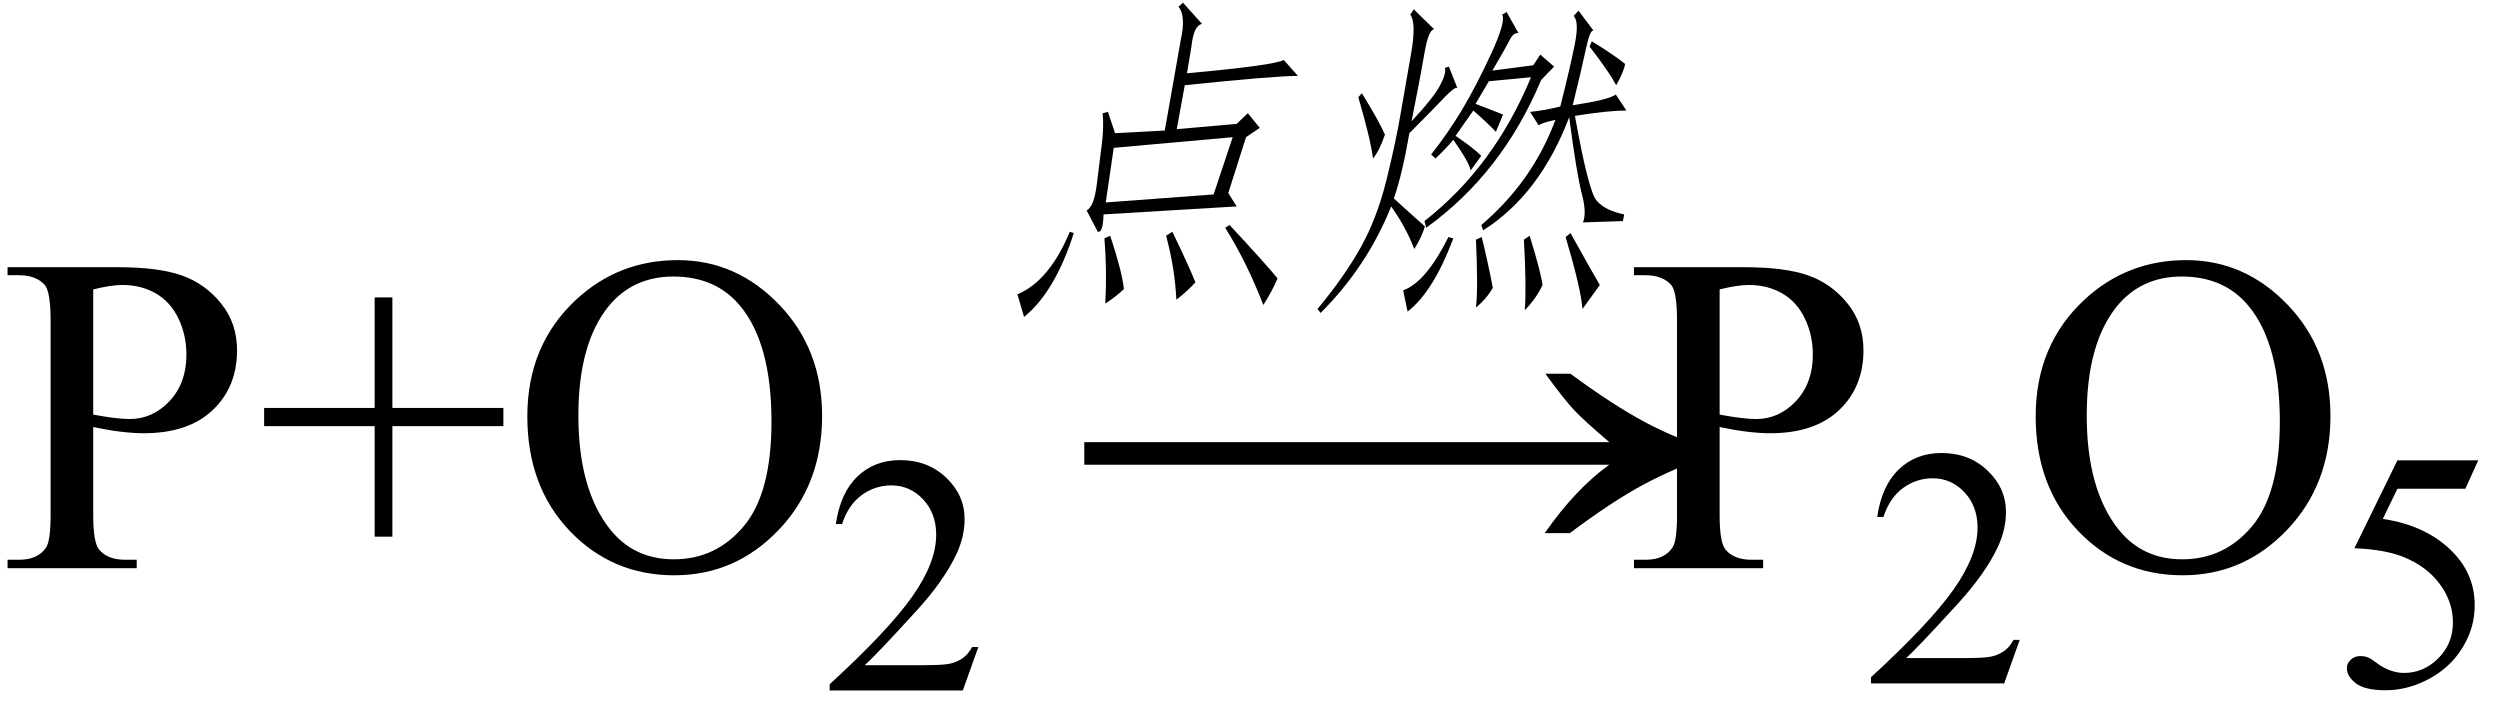<svg xmlns="http://www.w3.org/2000/svg" xmlns:xlink="http://www.w3.org/1999/xlink" stroke-dasharray="none" shape-rendering="auto" font-family="'Dialog'" width="88" text-rendering="auto" fill-opacity="1" contentScriptType="text/ecmascript" color-interpolation="auto" color-rendering="auto" preserveAspectRatio="xMidYMid meet" font-size="12" fill="black" stroke="black" image-rendering="auto" stroke-miterlimit="10" zoomAndPan="magnify" version="1.0" stroke-linecap="square" stroke-linejoin="miter" contentStyleType="text/css" font-style="normal" height="25" stroke-width="1" stroke-dashoffset="0" font-weight="normal" stroke-opacity="1"><defs id="genericDefs"/><g><g text-rendering="optimizeLegibility" transform="translate(0,20)" color-rendering="optimizeQuality" color-interpolation="linearRGB" image-rendering="optimizeQuality"><path d="M3.281 -4.969 L3.281 -1.875 Q3.281 -0.875 3.5 -0.641 Q3.797 -0.297 4.406 -0.297 L4.812 -0.297 L4.812 0 L0.266 0 L0.266 -0.297 L0.672 -0.297 Q1.344 -0.297 1.625 -0.734 Q1.781 -0.969 1.781 -1.875 L1.781 -8.719 Q1.781 -9.719 1.578 -9.969 Q1.266 -10.312 0.672 -10.312 L0.266 -10.312 L0.266 -10.594 L4.156 -10.594 Q5.578 -10.594 6.398 -10.305 Q7.219 -10.016 7.781 -9.32 Q8.344 -8.625 8.344 -7.672 Q8.344 -6.375 7.484 -5.562 Q6.625 -4.75 5.062 -4.75 Q4.688 -4.75 4.242 -4.805 Q3.797 -4.859 3.281 -4.969 ZM3.281 -5.406 Q3.703 -5.328 4.023 -5.289 Q4.344 -5.25 4.562 -5.25 Q5.375 -5.25 5.969 -5.883 Q6.562 -6.516 6.562 -7.516 Q6.562 -8.203 6.281 -8.789 Q6 -9.375 5.484 -9.672 Q4.969 -9.969 4.312 -9.969 Q3.906 -9.969 3.281 -9.812 L3.281 -5.406 ZM13.188 -1.109 L13.188 -5 L9.297 -5 L9.297 -5.641 L13.188 -5.641 L13.188 -9.531 L13.812 -9.531 L13.812 -5.641 L17.719 -5.641 L17.719 -5 L13.812 -5 L13.812 -1.109 L13.188 -1.109 ZM23.859 -10.844 Q25.922 -10.844 27.43 -9.273 Q28.938 -7.703 28.938 -5.359 Q28.938 -2.953 27.414 -1.352 Q25.891 0.25 23.734 0.25 Q21.547 0.25 20.055 -1.312 Q18.562 -2.875 18.562 -5.344 Q18.562 -7.859 20.281 -9.453 Q21.781 -10.844 23.859 -10.844 ZM23.703 -10.266 Q22.281 -10.266 21.422 -9.219 Q20.359 -7.906 20.359 -5.375 Q20.359 -2.781 21.469 -1.375 Q22.312 -0.312 23.719 -0.312 Q25.203 -0.312 26.18 -1.477 Q27.156 -2.641 27.156 -5.156 Q27.156 -7.875 26.078 -9.203 Q25.219 -10.266 23.703 -10.266 Z" stroke="none"/></g><g text-rendering="optimizeLegibility" transform="translate(28.938,24.305)" color-rendering="optimizeQuality" color-interpolation="linearRGB" image-rendering="optimizeQuality"><path d="M5.5 -1.531 L4.953 0 L0.266 0 L0.266 -0.219 Q2.328 -2.109 3.172 -3.305 Q4.016 -4.5 4.016 -5.484 Q4.016 -6.234 3.555 -6.727 Q3.094 -7.219 2.438 -7.219 Q1.859 -7.219 1.391 -6.875 Q0.922 -6.531 0.703 -5.859 L0.484 -5.859 Q0.641 -6.953 1.242 -7.531 Q1.844 -8.109 2.75 -8.109 Q3.719 -8.109 4.367 -7.492 Q5.016 -6.875 5.016 -6.031 Q5.016 -5.422 4.734 -4.812 Q4.297 -3.875 3.328 -2.812 Q1.875 -1.219 1.5 -0.891 L3.578 -0.891 Q4.219 -0.891 4.469 -0.938 Q4.719 -0.984 4.93 -1.125 Q5.141 -1.266 5.281 -1.531 L5.5 -1.531 Z" stroke="none"/></g><g text-rendering="optimizeLegibility" transform="translate(37.239,20) matrix(1.484,0,0,1,0,0)" color-rendering="optimizeQuality" color-interpolation="linearRGB" image-rendering="optimizeQuality"><path d="M12.156 -6.844 Q13.188 -5.719 13.945 -5.125 Q14.703 -4.531 15.375 -4.25 L15.375 -3.891 Q14.609 -3.516 13.883 -2.938 Q13.156 -2.359 12.141 -1.234 L11.547 -1.234 Q12.281 -2.797 13.078 -3.641 L0.625 -3.641 L0.625 -4.438 L13.078 -4.438 Q12.484 -5.188 12.25 -5.555 Q12.016 -5.922 11.562 -6.844 L12.156 -6.844 Z" stroke="none"/></g><g text-rendering="optimizeLegibility" transform="translate(34.438,9.938)" color-rendering="optimizeQuality" color-interpolation="linearRGB" image-rendering="optimizeQuality"><path d="M4.203 -1.781 L3.812 -2.531 Q4.078 -2.672 4.172 -3.469 Q4.266 -4.266 4.344 -4.852 Q4.422 -5.438 4.375 -5.953 L4.562 -6 L4.812 -5.25 L6.562 -5.344 L7.125 -8.531 Q7.312 -9.375 7.047 -9.703 L7.203 -9.844 L7.875 -9.094 Q7.578 -9.047 7.5 -8.297 L7.344 -7.359 Q10.438 -7.641 10.75 -7.828 L11.25 -7.266 Q10.406 -7.266 7.266 -6.938 L6.984 -5.391 L9.094 -5.578 L9.484 -5.953 L9.906 -5.438 L9.422 -5.109 L8.797 -3.141 L9.094 -2.672 L4.406 -2.391 Q4.391 -1.734 4.203 -1.781 ZM8.953 -5.109 L4.766 -4.734 L4.484 -2.812 L8.281 -3.094 L8.953 -5.109 ZM8.688 -1.922 L8.844 -2.016 Q9.984 -0.797 10.531 -0.141 Q10.359 0.281 10.031 0.797 Q9.453 -0.703 8.688 -1.922 ZM1.609 1.219 L1.375 0.422 Q2.5 -0.047 3.219 -1.781 L3.359 -1.734 Q2.703 0.328 1.609 1.219 ZM6.609 -1.641 L6.828 -1.781 Q7.375 -0.656 7.641 0 Q7.344 0.328 6.969 0.609 Q6.922 -0.469 6.609 -1.641 ZM4.641 -1.641 Q5.047 -0.422 5.125 0.234 Q4.891 0.469 4.469 0.75 Q4.531 -0.422 4.438 -1.547 L4.641 -1.641 Z" stroke="none"/></g><g text-rendering="optimizeLegibility" transform="translate(45.688,9.938)" color-rendering="optimizeQuality" color-interpolation="linearRGB" image-rendering="optimizeQuality"><path d="M9.234 -6.188 Q9.578 -7.547 9.742 -8.367 Q9.906 -9.188 9.703 -9.375 L9.875 -9.562 L10.406 -8.859 Q10.281 -8.906 10.133 -8.203 Q9.984 -7.5 9.672 -6.234 Q10.922 -6.422 11.188 -6.609 L11.562 -6.047 Q10.906 -6.047 9.75 -5.859 Q10.219 -3.234 10.508 -2.883 Q10.797 -2.531 11.484 -2.391 L11.438 -2.156 L10.031 -2.109 Q10.172 -2.438 9.992 -3.117 Q9.812 -3.797 9.547 -5.812 Q8.516 -3.094 6.516 -1.828 L6.453 -2.016 Q8.266 -3.562 9.062 -5.719 Q8.625 -5.625 8.469 -5.531 L8.172 -6 Q8.656 -6.047 9.234 -6.188 ZM3.281 -2.672 Q2.438 -0.562 0.797 1.078 L0.688 0.938 Q1.625 -0.188 2.203 -1.219 Q2.781 -2.25 3.117 -3.609 Q3.453 -4.969 3.625 -6 L3.984 -8.062 Q4.172 -9.141 3.953 -9.422 L4.078 -9.609 L4.797 -8.906 Q4.609 -8.906 4.469 -8.156 Q4.344 -7.406 4 -5.672 Q4.75 -6.469 4.992 -6.914 Q5.234 -7.359 5.172 -7.547 L5.312 -7.594 L5.609 -6.844 Q5.516 -6.891 5.117 -6.469 Q4.719 -6.047 3.922 -5.25 Q3.672 -3.797 3.375 -2.953 Q3.938 -2.438 4.469 -1.969 Q4.359 -1.594 4.094 -1.172 Q3.812 -1.922 3.281 -2.672 ZM4.453 -2.156 Q6.906 -4.078 8.203 -7.219 L6.719 -7.078 L6.25 -6.281 Q6.875 -6.047 7.219 -5.906 L6.969 -5.297 Q6.656 -5.625 6.172 -6.047 L5.547 -5.156 Q6.172 -4.734 6.453 -4.453 L6.078 -3.938 Q6.031 -4.219 5.469 -5.016 Q5.234 -4.734 4.844 -4.359 L4.688 -4.5 Q5.281 -5.25 5.773 -6.07 Q6.266 -6.891 6.797 -8.039 Q7.328 -9.188 7.188 -9.422 L7.344 -9.516 L7.766 -8.766 Q7.594 -8.812 7.453 -8.531 Q7.312 -8.25 6.844 -7.453 L8.281 -7.641 L8.531 -8.016 L9.016 -7.594 L8.562 -7.125 Q7.188 -3.844 4.516 -1.922 L4.453 -2.156 ZM9.422 -1.594 L9.594 -1.734 Q10.297 -0.469 10.625 0.094 L10.016 0.938 Q9.953 0.188 9.422 -1.594 ZM5.469 -1.547 Q4.766 0.328 3.859 1.031 L3.703 0.281 Q4.5 0 5.297 -1.594 L5.469 -1.547 ZM7.953 -1.5 L8.156 -1.641 Q8.547 -0.375 8.609 0.094 Q8.391 0.562 7.984 0.984 Q8.047 0.141 7.953 -1.5 ZM6.266 -1.5 L6.469 -1.594 Q6.688 -0.703 6.859 0.188 Q6.656 0.562 6.266 0.891 Q6.344 0.234 6.266 -1.5 ZM2.125 -6.516 L2.25 -6.656 Q2.828 -5.719 3.062 -5.203 Q2.875 -4.641 2.641 -4.359 Q2.562 -5.016 2.125 -6.516 ZM10.266 -8.297 L10.344 -8.484 Q11.109 -8.016 11.516 -7.688 Q11.469 -7.406 11.203 -6.938 Q10.953 -7.406 10.266 -8.297 Z" stroke="none"/></g><g text-rendering="optimizeLegibility" transform="translate(57.25,20)" color-rendering="optimizeQuality" color-interpolation="linearRGB" image-rendering="optimizeQuality"><path d="M3.281 -4.969 L3.281 -1.875 Q3.281 -0.875 3.5 -0.641 Q3.797 -0.297 4.406 -0.297 L4.812 -0.297 L4.812 0 L0.266 0 L0.266 -0.297 L0.672 -0.297 Q1.344 -0.297 1.625 -0.734 Q1.781 -0.969 1.781 -1.875 L1.781 -8.719 Q1.781 -9.719 1.578 -9.969 Q1.266 -10.312 0.672 -10.312 L0.266 -10.312 L0.266 -10.594 L4.156 -10.594 Q5.578 -10.594 6.398 -10.305 Q7.219 -10.016 7.781 -9.32 Q8.344 -8.625 8.344 -7.672 Q8.344 -6.375 7.484 -5.562 Q6.625 -4.75 5.062 -4.75 Q4.688 -4.75 4.242 -4.805 Q3.797 -4.859 3.281 -4.969 ZM3.281 -5.406 Q3.703 -5.328 4.023 -5.289 Q4.344 -5.25 4.562 -5.25 Q5.375 -5.25 5.969 -5.883 Q6.562 -6.516 6.562 -7.516 Q6.562 -8.203 6.281 -8.789 Q6 -9.375 5.484 -9.672 Q4.969 -9.969 4.312 -9.969 Q3.906 -9.969 3.281 -9.812 L3.281 -5.406 Z" stroke="none"/></g><g text-rendering="optimizeLegibility" transform="translate(65.594,24.055)" color-rendering="optimizeQuality" color-interpolation="linearRGB" image-rendering="optimizeQuality"><path d="M5.5 -1.531 L4.953 0 L0.266 0 L0.266 -0.219 Q2.328 -2.109 3.172 -3.305 Q4.016 -4.5 4.016 -5.484 Q4.016 -6.234 3.555 -6.727 Q3.094 -7.219 2.438 -7.219 Q1.859 -7.219 1.391 -6.875 Q0.922 -6.531 0.703 -5.859 L0.484 -5.859 Q0.641 -6.953 1.242 -7.531 Q1.844 -8.109 2.75 -8.109 Q3.719 -8.109 4.367 -7.492 Q5.016 -6.875 5.016 -6.031 Q5.016 -5.422 4.734 -4.812 Q4.297 -3.875 3.328 -2.812 Q1.875 -1.219 1.5 -0.891 L3.578 -0.891 Q4.219 -0.891 4.469 -0.938 Q4.719 -0.984 4.93 -1.125 Q5.141 -1.266 5.281 -1.531 L5.5 -1.531 Z" stroke="none"/></g><g text-rendering="optimizeLegibility" transform="translate(71.094,20)" color-rendering="optimizeQuality" color-interpolation="linearRGB" image-rendering="optimizeQuality"><path d="M5.859 -10.844 Q7.922 -10.844 9.43 -9.273 Q10.938 -7.703 10.938 -5.359 Q10.938 -2.953 9.414 -1.352 Q7.891 0.25 5.734 0.25 Q3.547 0.25 2.055 -1.312 Q0.562 -2.875 0.562 -5.344 Q0.562 -7.859 2.281 -9.453 Q3.781 -10.844 5.859 -10.844 ZM5.703 -10.266 Q4.281 -10.266 3.422 -9.219 Q2.359 -7.906 2.359 -5.375 Q2.359 -2.781 3.469 -1.375 Q4.312 -0.312 5.719 -0.312 Q7.203 -0.312 8.18 -1.477 Q9.156 -2.641 9.156 -5.156 Q9.156 -7.875 8.078 -9.203 Q7.219 -10.266 5.703 -10.266 Z" stroke="none"/></g><g text-rendering="optimizeLegibility" transform="translate(82.031,24.156)" color-rendering="optimizeQuality" color-interpolation="linearRGB" image-rendering="optimizeQuality"><path d="M5.203 -7.953 L4.75 -6.953 L2.359 -6.953 L1.844 -5.891 Q3.391 -5.656 4.297 -4.734 Q5.078 -3.938 5.078 -2.859 Q5.078 -2.234 4.828 -1.695 Q4.578 -1.156 4.188 -0.781 Q3.797 -0.406 3.328 -0.188 Q2.656 0.141 1.938 0.141 Q1.219 0.141 0.898 -0.102 Q0.578 -0.344 0.578 -0.641 Q0.578 -0.797 0.711 -0.93 Q0.844 -1.062 1.047 -1.062 Q1.203 -1.062 1.32 -1.016 Q1.438 -0.969 1.703 -0.766 Q2.141 -0.469 2.594 -0.469 Q3.281 -0.469 3.797 -0.984 Q4.312 -1.5 4.312 -2.25 Q4.312 -2.969 3.852 -3.594 Q3.391 -4.219 2.578 -4.547 Q1.938 -4.812 0.844 -4.859 L2.359 -7.953 L5.203 -7.953 Z" stroke="none"/></g></g></svg>